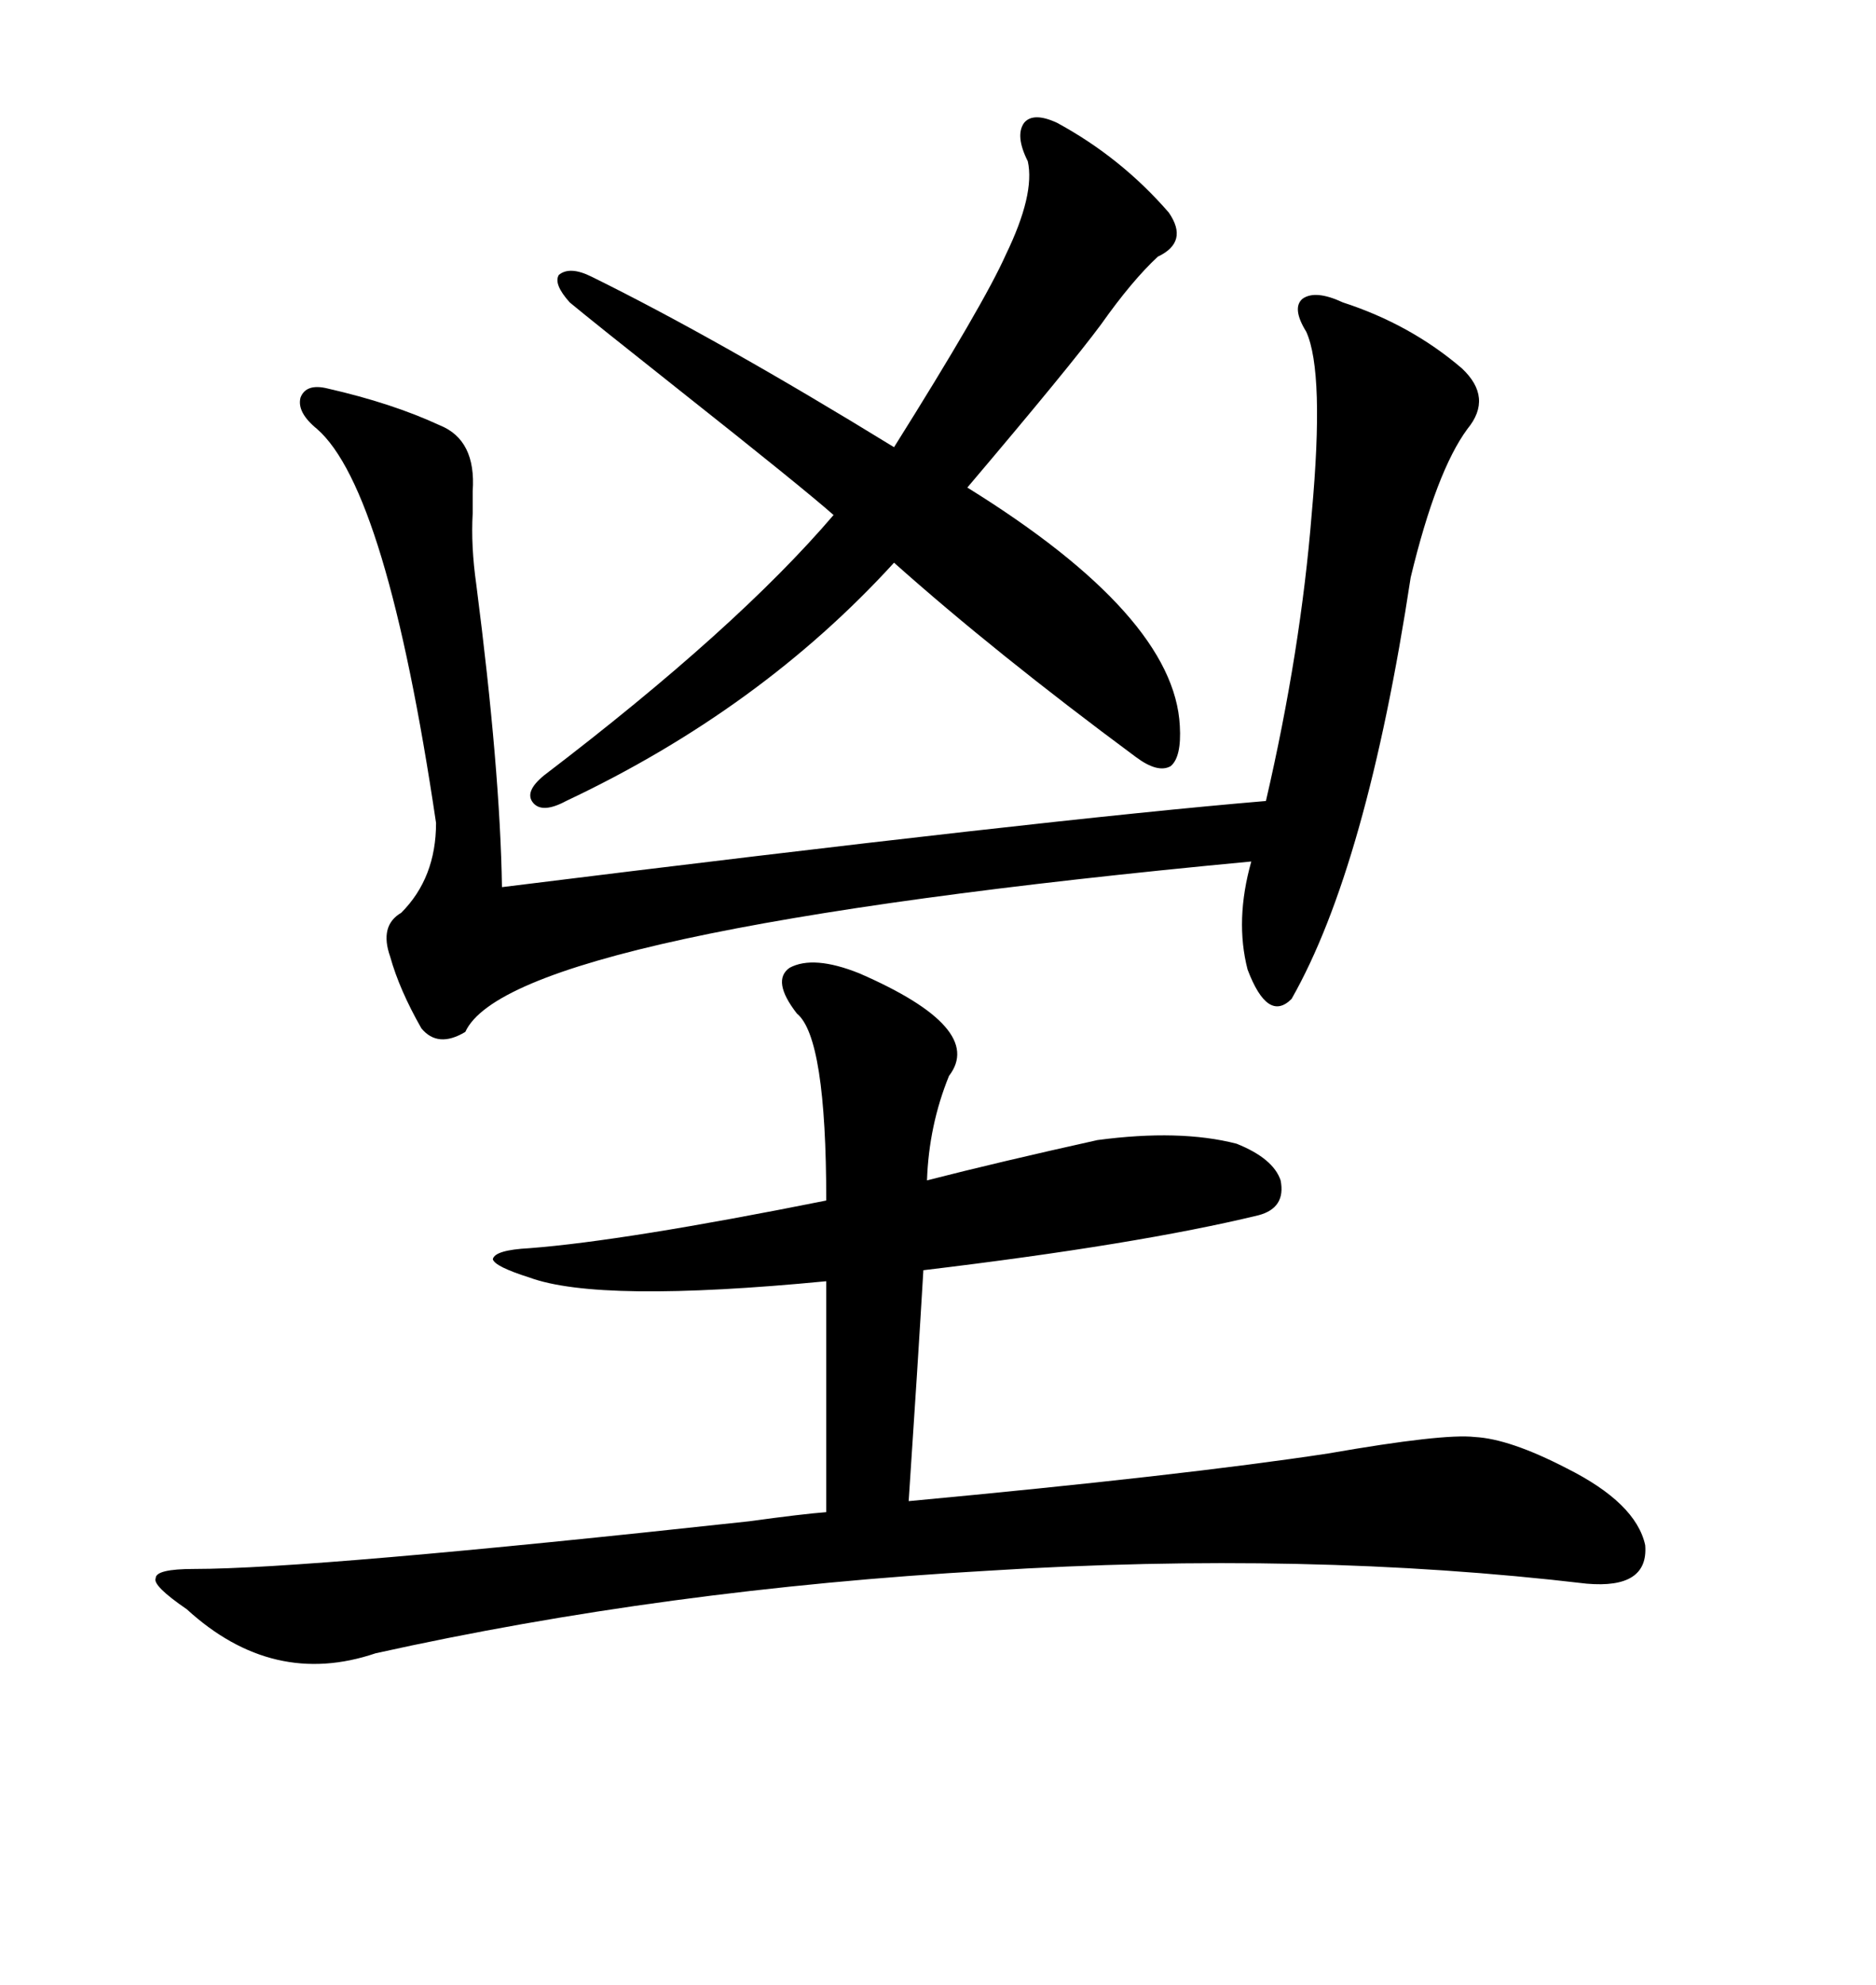 <svg xmlns="http://www.w3.org/2000/svg" xmlns:xlink="http://www.w3.org/1999/xlink" width="300" height="317.285"><path d="M137.40 155.57L137.40 155.57Q157.62 164.36 151.76 171.97L151.76 171.97Q148.54 179.88 148.24 188.67L148.24 188.67Q159.67 185.74 175.49 182.23L175.49 182.23Q188.67 180.47 197.75 182.81L197.75 182.81Q203.61 185.16 204.79 188.67L204.79 188.67Q205.66 193.07 201.27 194.24L201.27 194.24Q181.93 198.93 147.66 203.03L147.66 203.03Q146.78 217.97 145.31 239.94L145.31 239.94Q189.26 235.84 212.40 232.32L212.40 232.32Q230.86 229.10 235.84 229.69L235.84 229.69Q241.41 229.98 250.49 234.67L250.49 234.67Q261.62 240.23 263.09 246.97L263.09 246.97Q263.67 254.00 253.71 253.13L253.71 253.13Q208.89 247.85 157.91 251.07L157.91 251.07Q106.35 254.00 60.06 264.26L60.06 264.26Q43.65 269.82 29.88 257.23L29.88 257.23Q24.32 253.42 24.90 252.25L24.90 252.25Q24.90 250.78 31.05 250.78L31.05 250.78Q49.80 250.78 119.82 243.16L119.82 243.16Q128.32 241.99 132.13 241.70L132.13 241.70L132.13 204.79Q95.80 208.30 84.67 204.20L84.67 204.20Q79.10 202.44 78.81 201.27L78.81 201.27Q79.10 199.80 84.67 199.51L84.67 199.51Q99.90 198.34 132.13 191.89L132.13 191.89Q132.13 165.82 127.44 162.01L127.44 162.01Q123.34 156.74 126.27 154.69L126.27 154.69Q130.08 152.64 137.40 155.57ZM214.75 48.34L214.75 48.34Q225.59 51.86 233.79 58.89L233.79 58.89Q238.77 63.57 234.67 68.55L234.67 68.55Q229.69 75.29 225.59 92.29L225.59 92.29Q218.55 138.57 206.54 159.67L206.54 159.67Q202.73 163.48 199.51 154.98L199.51 154.98Q197.46 147.07 200.10 137.70L200.10 137.70Q81.74 148.83 74.41 164.94L74.41 164.94Q70.02 167.58 67.38 164.36L67.38 164.36Q63.87 158.20 62.40 152.93L62.40 152.93Q60.64 147.95 64.16 145.90L64.16 145.90Q69.73 140.33 69.73 131.54L69.73 131.54Q61.82 78.22 50.68 68.55L50.68 68.55Q47.46 65.92 48.05 63.57L48.05 63.57Q48.93 61.23 52.44 62.11L52.44 62.11Q62.70 64.45 70.31 67.97L70.31 67.97Q76.17 70.31 75.59 78.52L75.59 78.52Q75.59 79.69 75.59 82.03L75.59 82.03Q75.29 87.30 76.17 93.46L76.17 93.46Q79.98 123.05 80.27 141.80L80.27 141.80Q167.58 130.96 202.44 128.03L202.44 128.03Q208.01 104.00 209.77 82.03L209.77 82.03Q211.82 59.47 208.89 53.03L208.89 53.03Q206.54 49.22 208.30 47.75L208.30 47.75Q210.35 46.29 214.75 48.34ZM169.04 19.63L169.04 19.63Q179.30 25.20 186.91 33.98L186.91 33.98Q190.14 38.67 185.16 41.02L185.16 41.02Q181.05 44.82 176.07 51.86L176.07 51.86Q171.09 58.59 154.69 77.93L154.69 77.93Q187.79 98.44 188.67 116.02L188.67 116.02Q188.96 121.00 187.21 122.46L187.21 122.46Q185.16 123.63 181.64 121.00L181.64 121.00Q159.08 104.30 142.97 89.94L142.97 89.94Q121.58 113.38 90.53 128.03L90.53 128.03Q86.72 130.08 85.25 128.32L85.25 128.32Q83.79 126.56 87.01 123.93L87.01 123.93Q117.77 100.49 133.30 82.32L133.30 82.32Q128.32 77.93 108.69 62.40L108.69 62.40Q94.63 51.27 91.11 48.34L91.11 48.34Q88.48 45.41 89.36 43.95L89.36 43.95Q91.11 42.48 94.63 44.24L94.63 44.24Q114.84 54.20 142.97 71.48L142.97 71.48Q157.32 48.63 160.84 40.72L160.84 40.72Q165.53 31.05 164.36 25.78L164.36 25.78Q162.30 21.68 163.77 19.63L163.77 19.63Q165.23 17.87 169.04 19.63Z"/></svg>